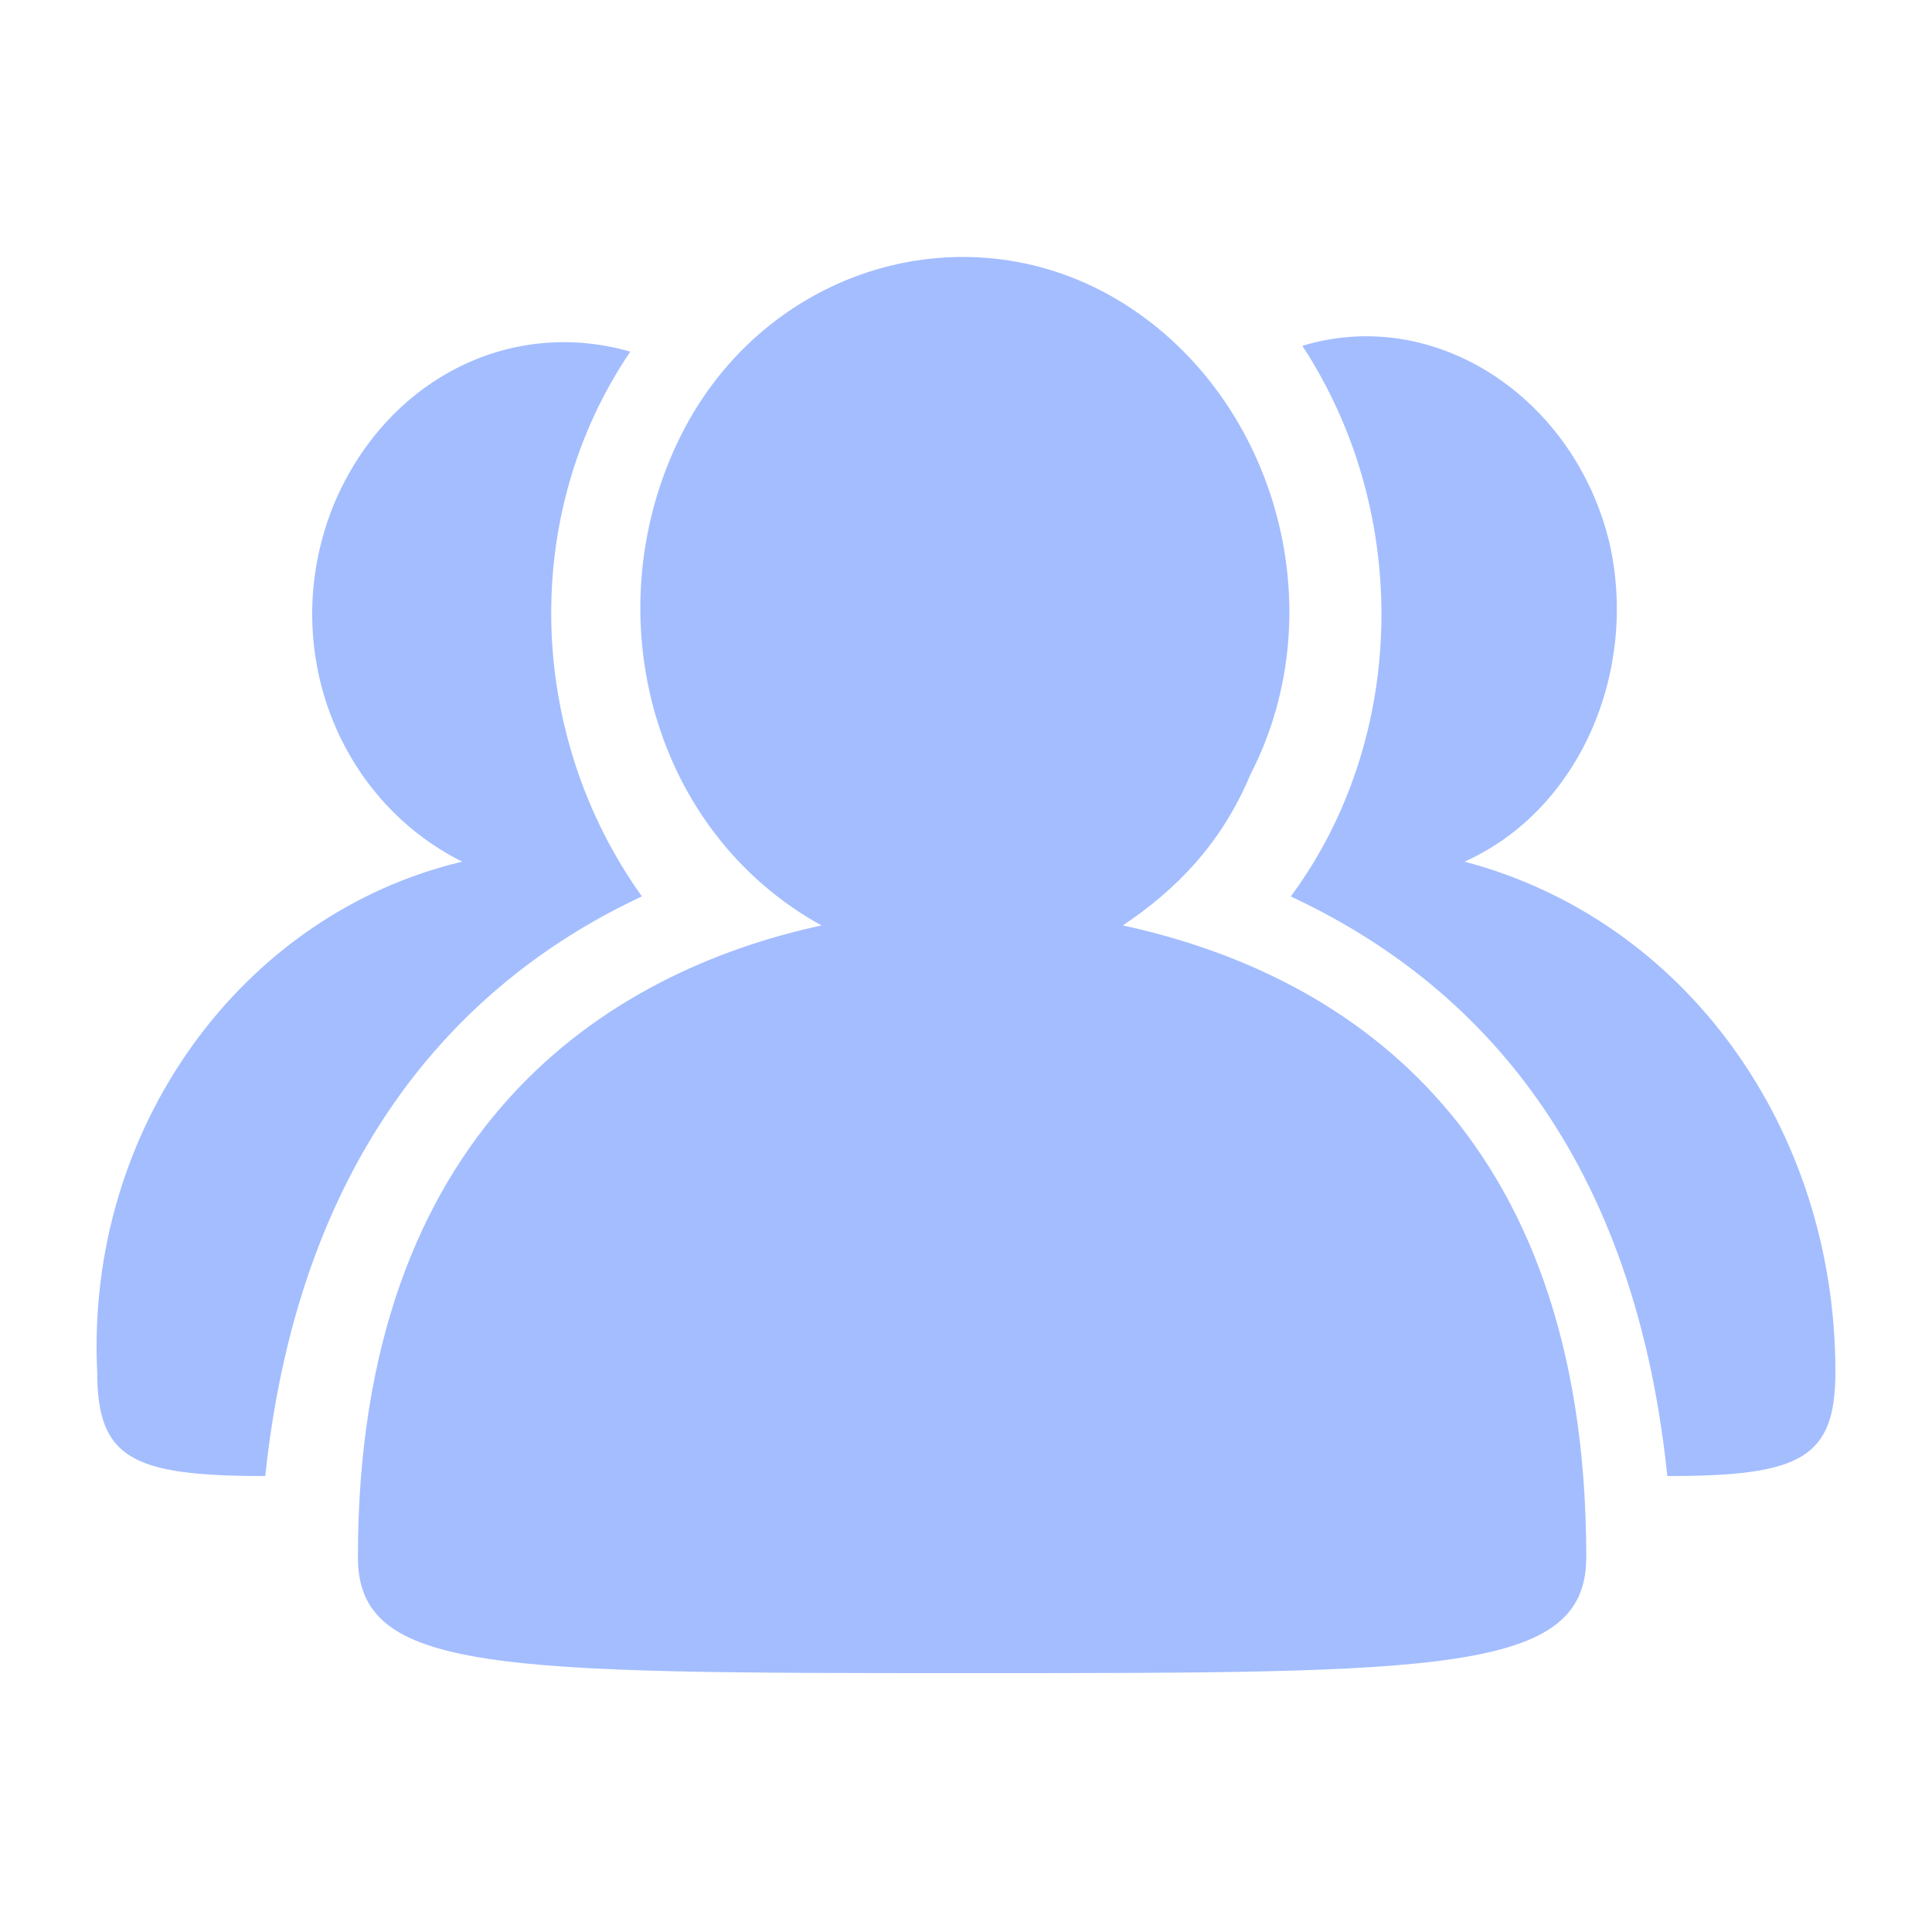 <?xml version="1.0" standalone="no"?><!DOCTYPE svg PUBLIC "-//W3C//DTD SVG 1.1//EN" "http://www.w3.org/Graphics/SVG/1.1/DTD/svg11.dtd"><svg t="1753803152694" class="icon" viewBox="0 0 1024 1024" version="1.1" xmlns="http://www.w3.org/2000/svg" p-id="2893" width="45" height="45" xmlns:xlink="http://www.w3.org/1999/xlink"><path d="M972.8 727.04c0 46.08-18.432 55.296-89.088 55.296-18.432-178.176-107.469-264.192-199.578-307.2 61.44-82.944 64.512-202.752 6.144-291.84 70.656-21.504 144.333 27.648 162.765 104.448 15.36 67.584-15.36 141.312-76.8 168.96 116.736 30.72 196.557 141.312 196.557 270.336z m-377.702-236.544c113.613 24.576 245.658 104.448 245.658 334.848 0 61.44-76.8 61.44-325.53 61.44-251.802 0-325.53 0-325.53-61.44 0-227.328 132.096-310.272 245.709-334.848-89.088-49.152-119.808-162.816-76.8-254.976 43.008-92.16 150.528-125.952 233.421-76.8 82.893 49.152 116.685 162.816 70.656 251.904-15.36 36.864-39.936 61.44-67.584 79.872z m-254.925-15.36c-92.16 43.008-181.146 132.096-199.578 307.2-70.656 0-89.088-9.216-89.088-55.296-6.144-129.024 76.8-242.688 193.485-270.336-67.584-33.792-98.304-116.736-67.584-190.464 27.648-64.512 92.16-98.304 156.672-79.872-58.368 86.016-55.296 202.752 6.144 288.768z" fill="#a3bdff" p-id="2894"></path></svg>